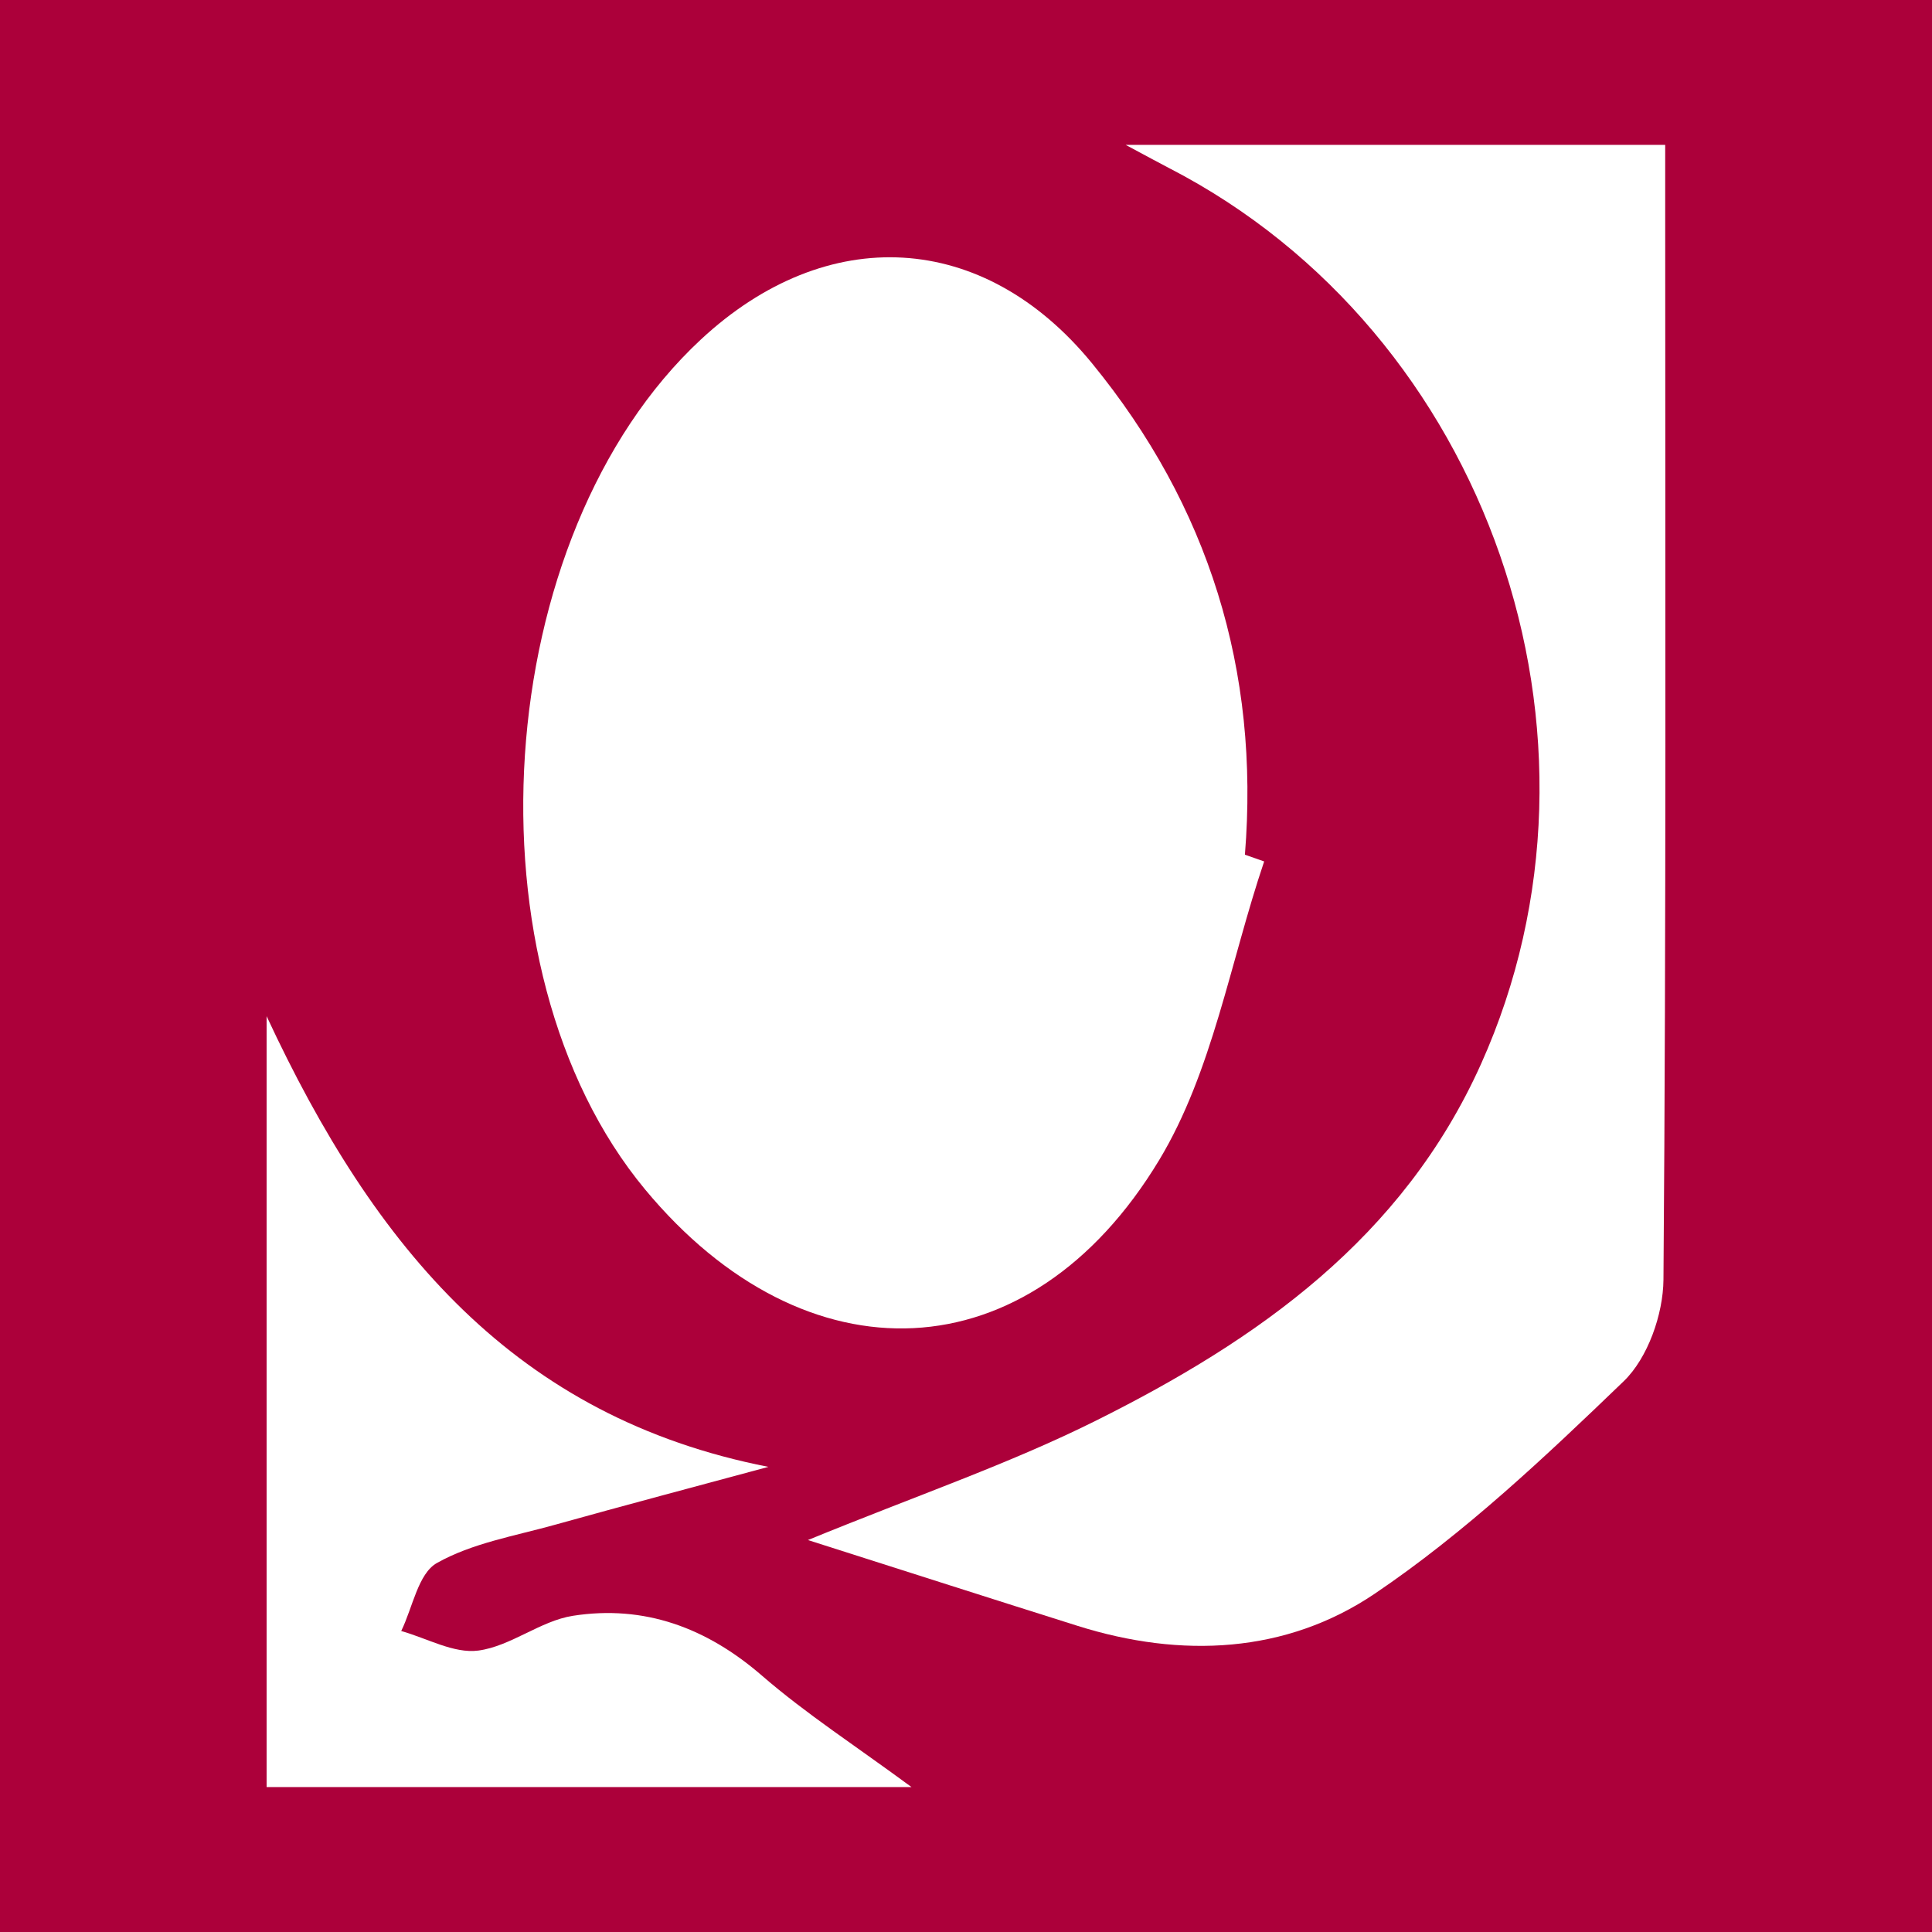 <?xml version="1.0" encoding="utf-8"?>
<!-- Generator: Adobe Illustrator 17.0.0, SVG Export Plug-In . SVG Version: 6.00 Build 0)  -->
<!DOCTYPE svg PUBLIC "-//W3C//DTD SVG 1.1//EN" "http://www.w3.org/Graphics/SVG/1.1/DTD/svg11.dtd">
<svg version="1.1" id="Layer_1" xmlns="http://www.w3.org/2000/svg" xmlns:xlink="http://www.w3.org/1999/xlink" x="0px" y="0px"
	 width="200px" height="200px" viewBox="0 0 200 200" enable-background="new 0 0 200 200" xml:space="preserve">
<rect fill="#AC003A" width="200" height="200"/>
<g>
	<path fill="#FFFFFF" d="M130.866,89.175c-3.513,10.375-5.345,21.766-10.874,30.924c-13.461,22.298-36.6,23.064-53.219,3.024
		c-19.016-22.93-16.069-67.676,5.795-87.99c13.03-12.107,29.222-11.278,40.475,2.472c12.078,14.758,17.374,31.795,15.83,50.873
		C129.537,88.711,130.201,88.943,130.866,89.175z"/>
	<path fill="#FFFFFF" d="M83.636,159.425c11.182-4.581,20.783-7.857,29.782-12.343c16.798-8.374,31.788-18.895,39.896-36.933
		c15.225-33.873,0.761-75.71-32.286-92.747c-1.039-0.536-2.064-1.102-4.496-2.403c19.428,0,37.241,0,55.849,0
		c0,2.571,0,4.782,0,6.993c0,36.827,0.113,73.655-0.18,110.48c-0.028,3.575-1.622,8.113-4.116,10.514
		c-8.131,7.83-16.459,15.704-25.77,21.992c-9.175,6.196-20.026,6.714-30.769,3.328C102.891,165.582,94.254,162.807,83.636,159.425z"
		/>
	<path fill="#FFFFFF" d="M27.599,185c0-26.214,0-51.772,0-79.806c11.209,24.081,25.789,41.531,51.944,46.656
		c-7.382,1.996-14.775,3.951-22.141,6.006c-4.13,1.152-8.541,1.892-12.183,3.952c-1.935,1.095-2.501,4.611-3.685,7.035
		c2.67,0.746,5.457,2.36,7.983,2.023c3.363-0.449,6.42-3.073,9.79-3.599c7.375-1.152,13.827,1.22,19.567,6.192
		c4.578,3.965,9.715,7.284,15.488,11.541C71.866,185,50.149,185,27.599,185z"/>
</g>
</svg>
